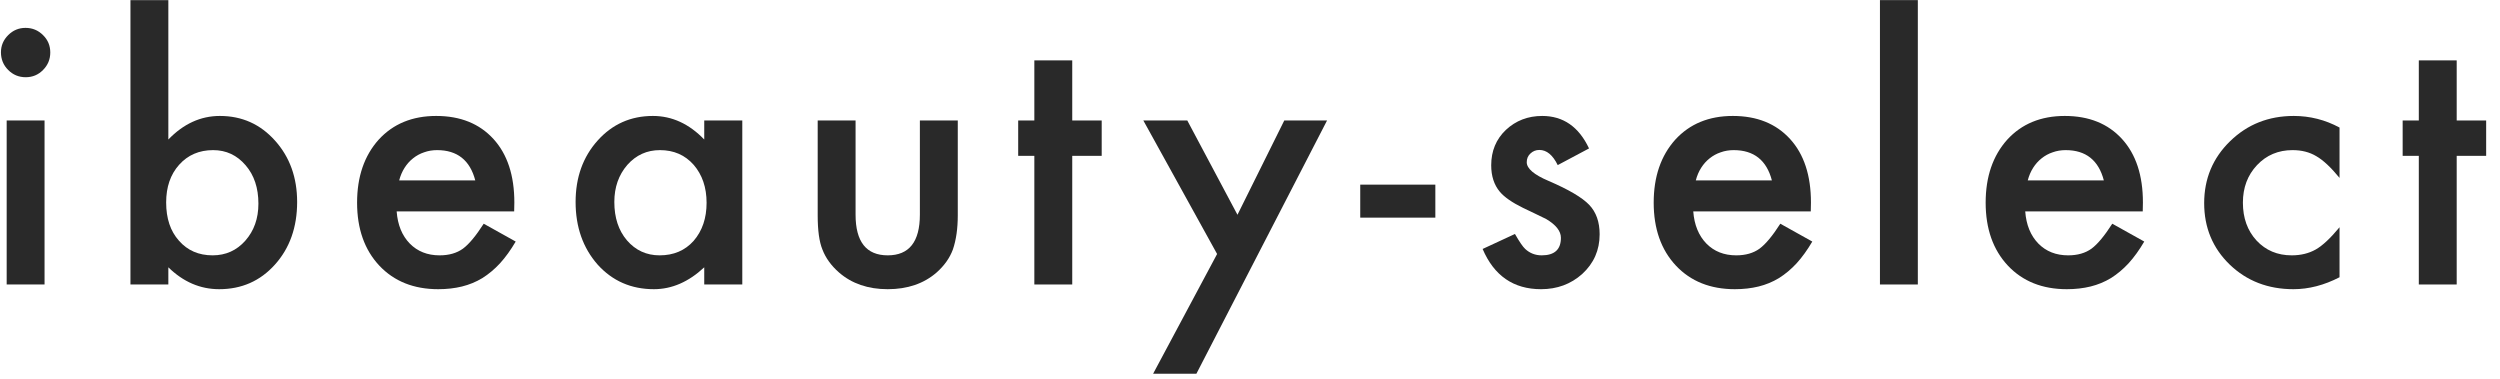 <svg width="145" height="22" viewBox="0 0 145 22" fill="none" xmlns="http://www.w3.org/2000/svg">
<path d="M142.488 9.039V16.5H140.291V9.039H139.354V6.988H140.291V3.502H142.488V6.988H144.197V9.039H142.488Z" fill="#292929"/>
<path d="M135.693 7.398V10.318C135.192 9.706 134.743 9.286 134.346 9.059C133.955 8.824 133.496 8.707 132.969 8.707C132.142 8.707 131.455 8.997 130.908 9.576C130.361 10.156 130.088 10.882 130.088 11.754C130.088 12.646 130.352 13.378 130.879 13.951C131.413 14.524 132.093 14.81 132.92 14.81C133.447 14.81 133.913 14.697 134.316 14.469C134.707 14.247 135.166 13.818 135.693 13.18V16.08C134.801 16.542 133.91 16.773 133.018 16.773C131.546 16.773 130.316 16.298 129.326 15.348C128.337 14.391 127.842 13.203 127.842 11.783C127.842 10.364 128.343 9.166 129.346 8.189C130.348 7.213 131.579 6.725 133.037 6.725C133.975 6.725 134.86 6.949 135.693 7.398Z" fill="#292929"/>
<path d="M124.279 12.262H117.463C117.521 13.043 117.775 13.665 118.225 14.127C118.674 14.583 119.25 14.81 119.953 14.81C120.5 14.81 120.952 14.68 121.311 14.42C121.662 14.159 122.062 13.678 122.512 12.975L124.367 14.01C124.081 14.498 123.778 14.918 123.459 15.27C123.14 15.615 122.798 15.901 122.434 16.129C122.069 16.35 121.675 16.513 121.252 16.617C120.829 16.721 120.37 16.773 119.875 16.773C118.456 16.773 117.316 16.318 116.457 15.406C115.598 14.488 115.168 13.271 115.168 11.754C115.168 10.25 115.585 9.033 116.418 8.102C117.258 7.184 118.371 6.725 119.758 6.725C121.158 6.725 122.264 7.171 123.078 8.062C123.885 8.948 124.289 10.175 124.289 11.744L124.279 12.262ZM122.023 10.465C121.717 9.293 120.979 8.707 119.807 8.707C119.54 8.707 119.289 8.749 119.055 8.834C118.82 8.912 118.605 9.029 118.41 9.186C118.221 9.335 118.059 9.518 117.922 9.732C117.785 9.947 117.681 10.191 117.609 10.465H122.023Z" fill="#292929"/>
<path d="M111.234 0.006V16.5H109.037V0.006H111.234Z" fill="#292929"/>
<path d="M105.025 12.262H98.209C98.268 13.043 98.522 13.665 98.971 14.127C99.42 14.583 99.996 14.81 100.699 14.81C101.246 14.81 101.699 14.68 102.057 14.42C102.408 14.159 102.809 13.678 103.258 12.975L105.113 14.01C104.827 14.498 104.524 14.918 104.205 15.27C103.886 15.615 103.544 15.901 103.18 16.129C102.815 16.35 102.421 16.513 101.998 16.617C101.575 16.721 101.116 16.773 100.621 16.773C99.202 16.773 98.062 16.318 97.203 15.406C96.344 14.488 95.914 13.271 95.914 11.754C95.914 10.25 96.331 9.033 97.164 8.102C98.004 7.184 99.117 6.725 100.504 6.725C101.904 6.725 103.01 7.171 103.824 8.062C104.632 8.948 105.035 10.175 105.035 11.744L105.025 12.262ZM102.77 10.465C102.464 9.293 101.725 8.707 100.553 8.707C100.286 8.707 100.035 8.749 99.801 8.834C99.566 8.912 99.352 9.029 99.156 9.186C98.967 9.335 98.805 9.518 98.668 9.732C98.531 9.947 98.427 10.191 98.356 10.465H102.77Z" fill="#292929"/>
<path d="M92.164 8.609L90.348 9.576C90.061 8.99 89.706 8.697 89.283 8.697C89.081 8.697 88.909 8.766 88.766 8.902C88.622 9.033 88.551 9.202 88.551 9.41C88.551 9.775 88.974 10.136 89.82 10.494C90.986 10.995 91.77 11.458 92.174 11.881C92.578 12.304 92.779 12.874 92.779 13.59C92.779 14.508 92.441 15.276 91.764 15.895C91.106 16.48 90.312 16.773 89.381 16.773C87.786 16.773 86.656 15.995 85.992 14.44L87.867 13.57C88.128 14.026 88.326 14.316 88.463 14.44C88.73 14.687 89.049 14.81 89.42 14.81C90.162 14.81 90.533 14.472 90.533 13.795C90.533 13.404 90.247 13.04 89.674 12.701C89.453 12.591 89.231 12.483 89.01 12.379C88.788 12.275 88.564 12.167 88.336 12.057C87.698 11.744 87.249 11.432 86.988 11.119C86.656 10.722 86.49 10.211 86.49 9.586C86.49 8.759 86.773 8.076 87.34 7.535C87.919 6.995 88.622 6.725 89.449 6.725C90.667 6.725 91.572 7.353 92.164 8.609Z" fill="#292929"/>
<path d="M78.894 10.709H83.25V12.623H78.894V10.709Z" fill="#292929"/>
<path d="M70.592 14.732L66.314 6.988H68.863L71.773 12.457L74.488 6.988H76.969L69.391 21.676H66.881L70.592 14.732Z" fill="#292929"/>
<path d="M62.19 9.039V16.5H59.992V9.039H59.055V6.988H59.992V3.502H62.19V6.988H63.898V9.039H62.19Z" fill="#292929"/>
<path d="M49.623 6.988V12.447C49.623 14.023 50.245 14.81 51.488 14.81C52.732 14.81 53.353 14.023 53.353 12.447V6.988H55.551V12.496C55.551 13.258 55.456 13.915 55.268 14.469C55.085 14.963 54.77 15.409 54.32 15.807C53.578 16.451 52.634 16.773 51.488 16.773C50.349 16.773 49.408 16.451 48.666 15.807C48.21 15.409 47.888 14.963 47.699 14.469C47.517 14.026 47.426 13.368 47.426 12.496V6.988H49.623Z" fill="#292929"/>
<path d="M40.846 6.988H43.053V16.5H40.846V15.504C39.941 16.35 38.967 16.773 37.926 16.773C36.611 16.773 35.523 16.298 34.664 15.348C33.811 14.378 33.385 13.167 33.385 11.715C33.385 10.289 33.811 9.101 34.664 8.15C35.517 7.2 36.585 6.725 37.867 6.725C38.974 6.725 39.967 7.18 40.846 8.092V6.988ZM35.631 11.715C35.631 12.626 35.875 13.368 36.363 13.941C36.865 14.521 37.496 14.81 38.258 14.81C39.072 14.81 39.729 14.531 40.23 13.971C40.732 13.391 40.982 12.656 40.982 11.764C40.982 10.872 40.732 10.136 40.23 9.557C39.729 8.99 39.078 8.707 38.277 8.707C37.522 8.707 36.891 8.993 36.383 9.566C35.882 10.146 35.631 10.862 35.631 11.715Z" fill="#292929"/>
<path d="M29.822 12.262H23.006C23.064 13.043 23.318 13.665 23.768 14.127C24.217 14.583 24.793 14.81 25.496 14.81C26.043 14.81 26.495 14.68 26.854 14.42C27.205 14.159 27.605 13.678 28.055 12.975L29.91 14.01C29.624 14.498 29.321 14.918 29.002 15.27C28.683 15.615 28.341 15.901 27.977 16.129C27.612 16.35 27.218 16.513 26.795 16.617C26.372 16.721 25.913 16.773 25.418 16.773C23.999 16.773 22.859 16.318 22 15.406C21.141 14.488 20.711 13.271 20.711 11.754C20.711 10.25 21.128 9.033 21.961 8.102C22.801 7.184 23.914 6.725 25.301 6.725C26.701 6.725 27.807 7.171 28.621 8.062C29.428 8.948 29.832 10.175 29.832 11.744L29.822 12.262ZM27.566 10.465C27.26 9.293 26.521 8.707 25.35 8.707C25.083 8.707 24.832 8.749 24.598 8.834C24.363 8.912 24.148 9.029 23.953 9.186C23.764 9.335 23.602 9.518 23.465 9.732C23.328 9.947 23.224 10.191 23.152 10.465H27.566Z" fill="#292929"/>
<path d="M9.764 0.006V8.092C10.643 7.18 11.639 6.725 12.752 6.725C14.034 6.725 15.102 7.203 15.955 8.16C16.808 9.111 17.234 10.296 17.234 11.715C17.234 13.18 16.805 14.391 15.945 15.348C15.092 16.298 14.015 16.773 12.713 16.773C11.613 16.773 10.63 16.35 9.764 15.504V16.5H7.566V0.006H9.764ZM14.988 11.812C14.988 10.901 14.741 10.159 14.246 9.586C13.745 9 13.117 8.707 12.361 8.707C11.554 8.707 10.896 8.99 10.389 9.557C9.887 10.117 9.637 10.846 9.637 11.744C9.637 12.669 9.884 13.408 10.379 13.961C10.874 14.527 11.525 14.81 12.332 14.81C13.094 14.81 13.725 14.527 14.227 13.961C14.734 13.388 14.988 12.672 14.988 11.812Z" fill="#292929"/>
<path d="M2.584 6.988V16.5H0.387V6.988H2.584ZM0.055 3.033C0.055 2.649 0.195 2.317 0.475 2.037C0.755 1.757 1.09 1.617 1.48 1.617C1.878 1.617 2.216 1.757 2.496 2.037C2.776 2.311 2.916 2.646 2.916 3.043C2.916 3.44 2.776 3.779 2.496 4.059C2.223 4.339 1.887 4.479 1.49 4.479C1.093 4.479 0.755 4.339 0.475 4.059C0.195 3.779 0.055 3.437 0.055 3.033Z" fill="#292929"/>
</svg>
